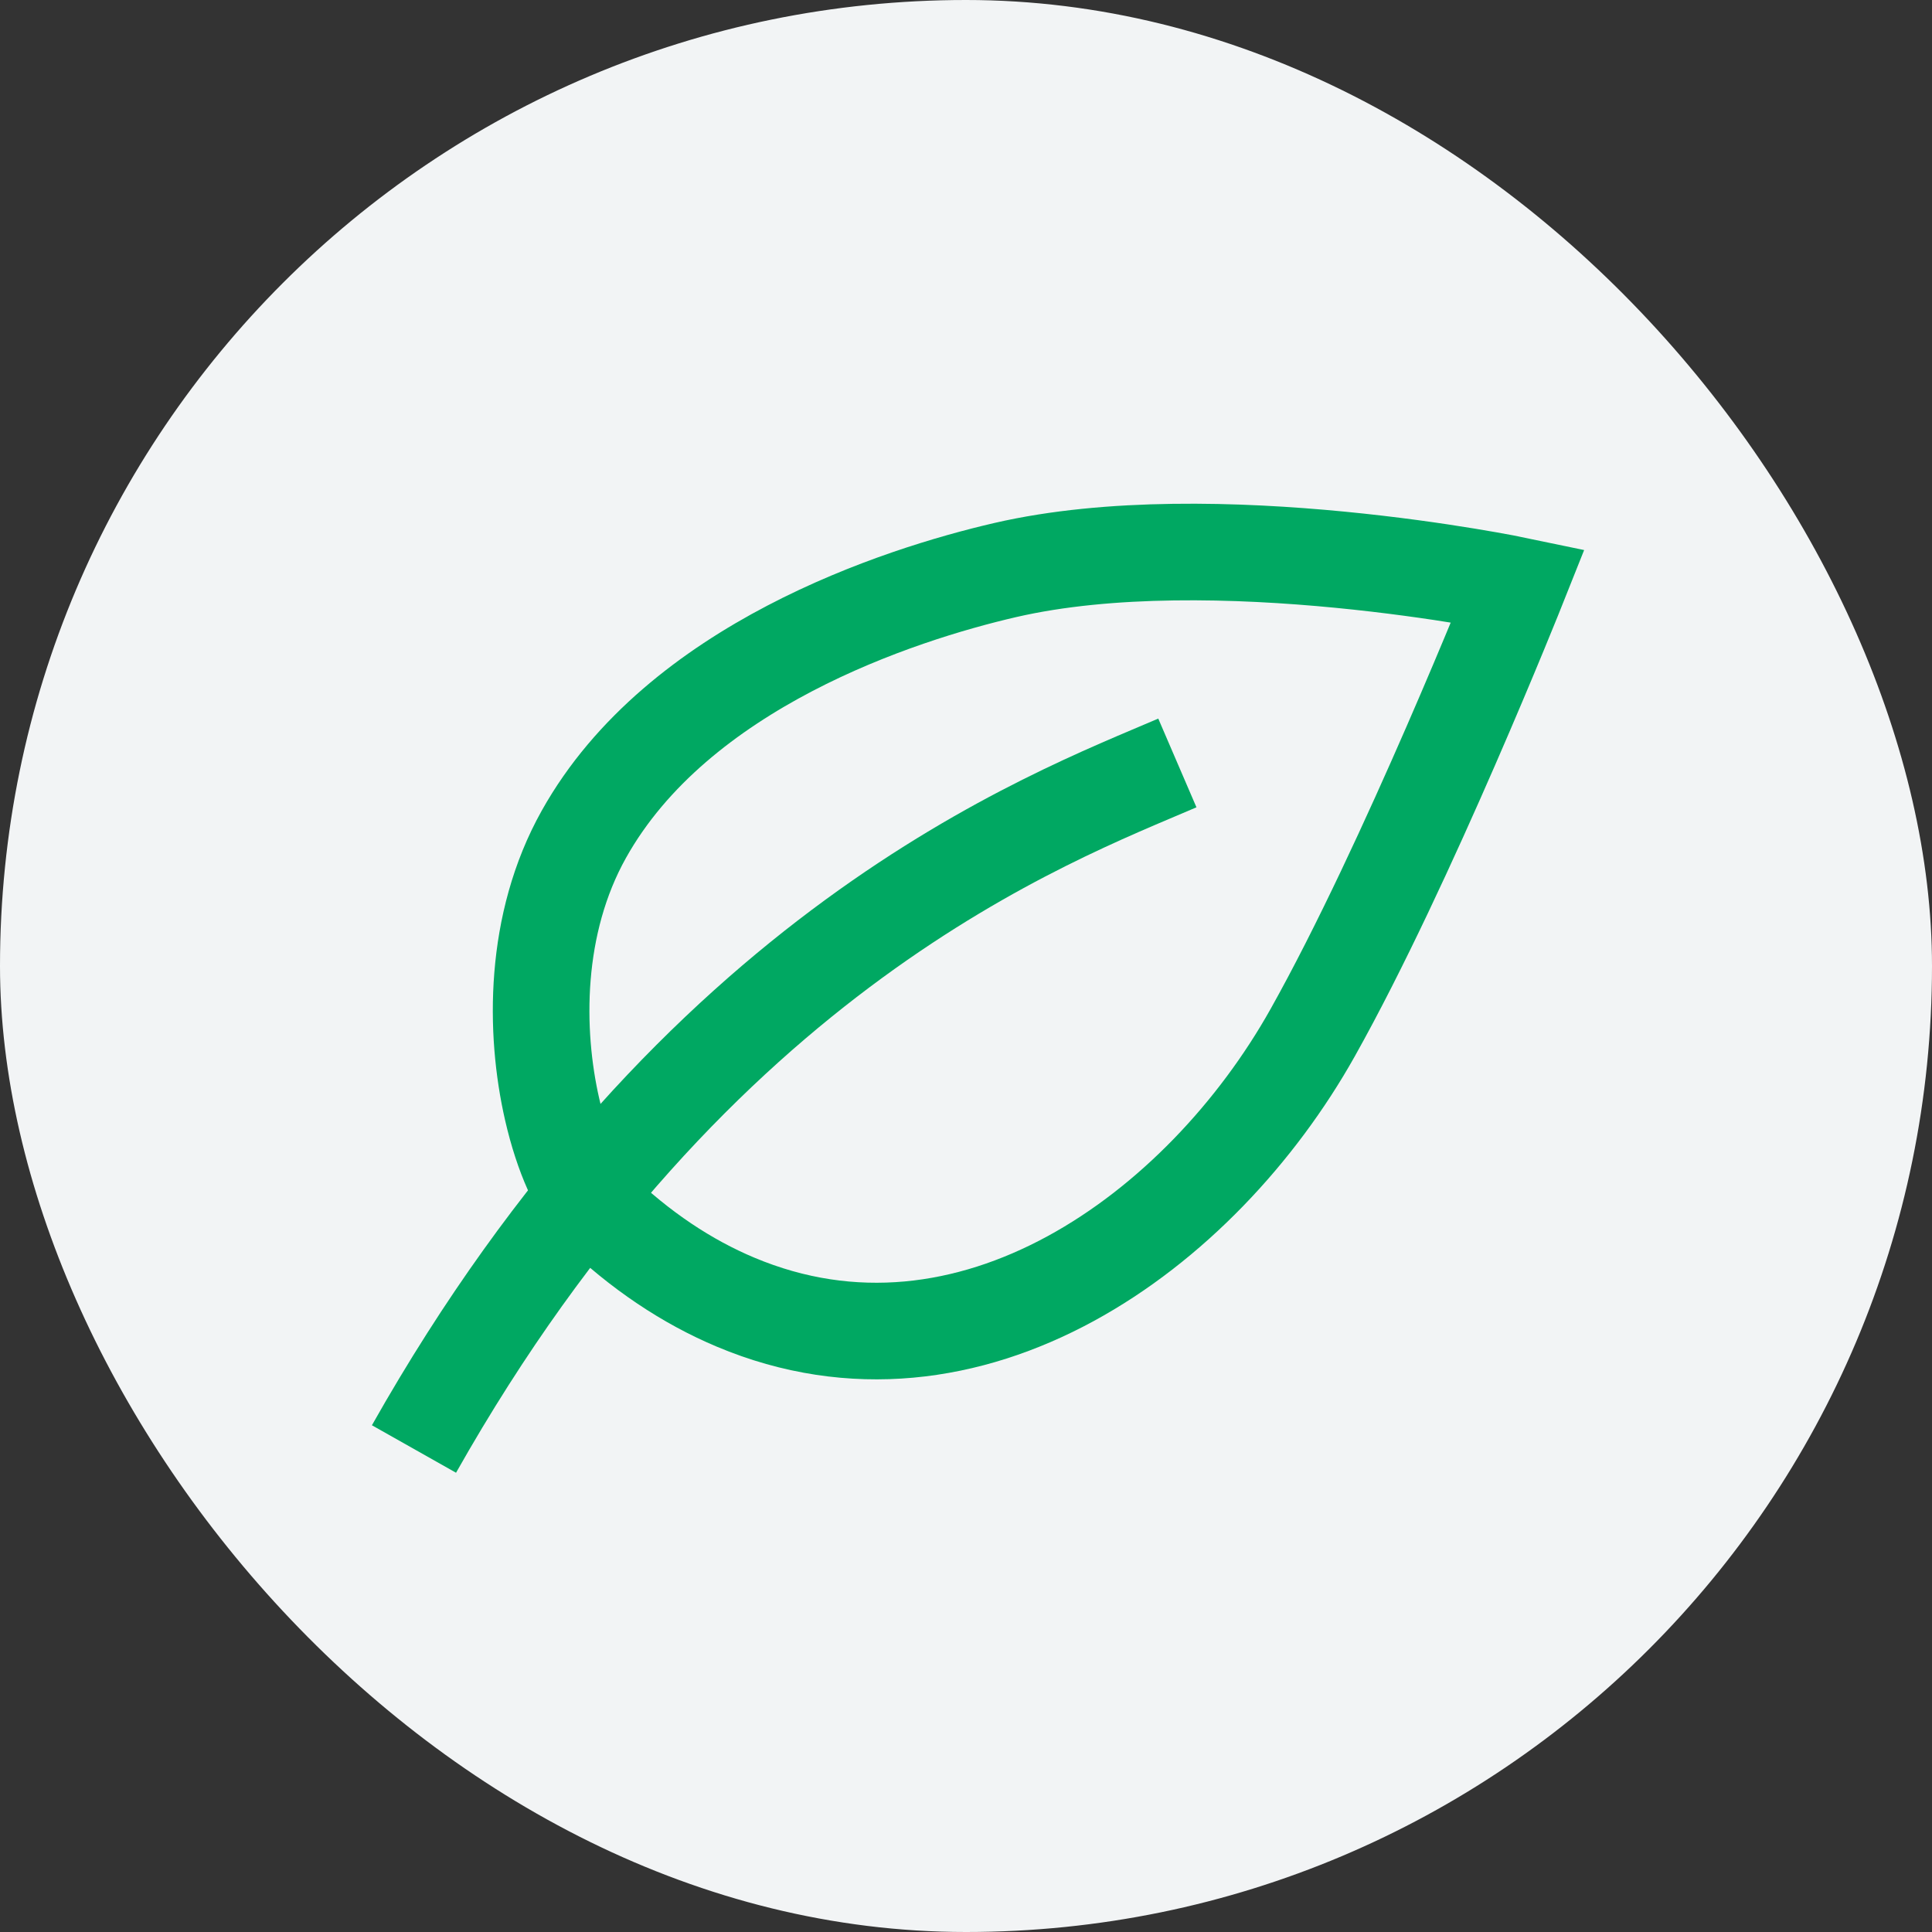 <svg width="40" height="40" viewBox="0 0 40 40" xmlns="http://www.w3.org/2000/svg">
    <rect x="0" y="0" width="40" height="40" fill="#333333" stroke="none"/>
    <g fill="none" fill-rule="evenodd">
        <rect fill="#F2F4F5" width="40" height="40" rx="20"/>
        <g stroke="#00A862" stroke-width="2">
            <path d="M24.376 15.796C21.73 16.935 14.422 19.635 8.571 30"/>
            <path d="M31.429 12.123s-6.293-1.319-10.616-.321c-2.207.51-6.781 1.992-8.725 5.471-1.04 1.858-1.025 4.083-.656 5.696.221.967.57 1.714.896 2.03.929.9 1.905 1.542 2.899 1.96 4.853 2.043 9.646-1.468 11.95-5.578 1.95-3.476 4.252-9.258 4.252-9.258z" stroke-linecap="round"/>
        </g>
    </g>
</svg>
